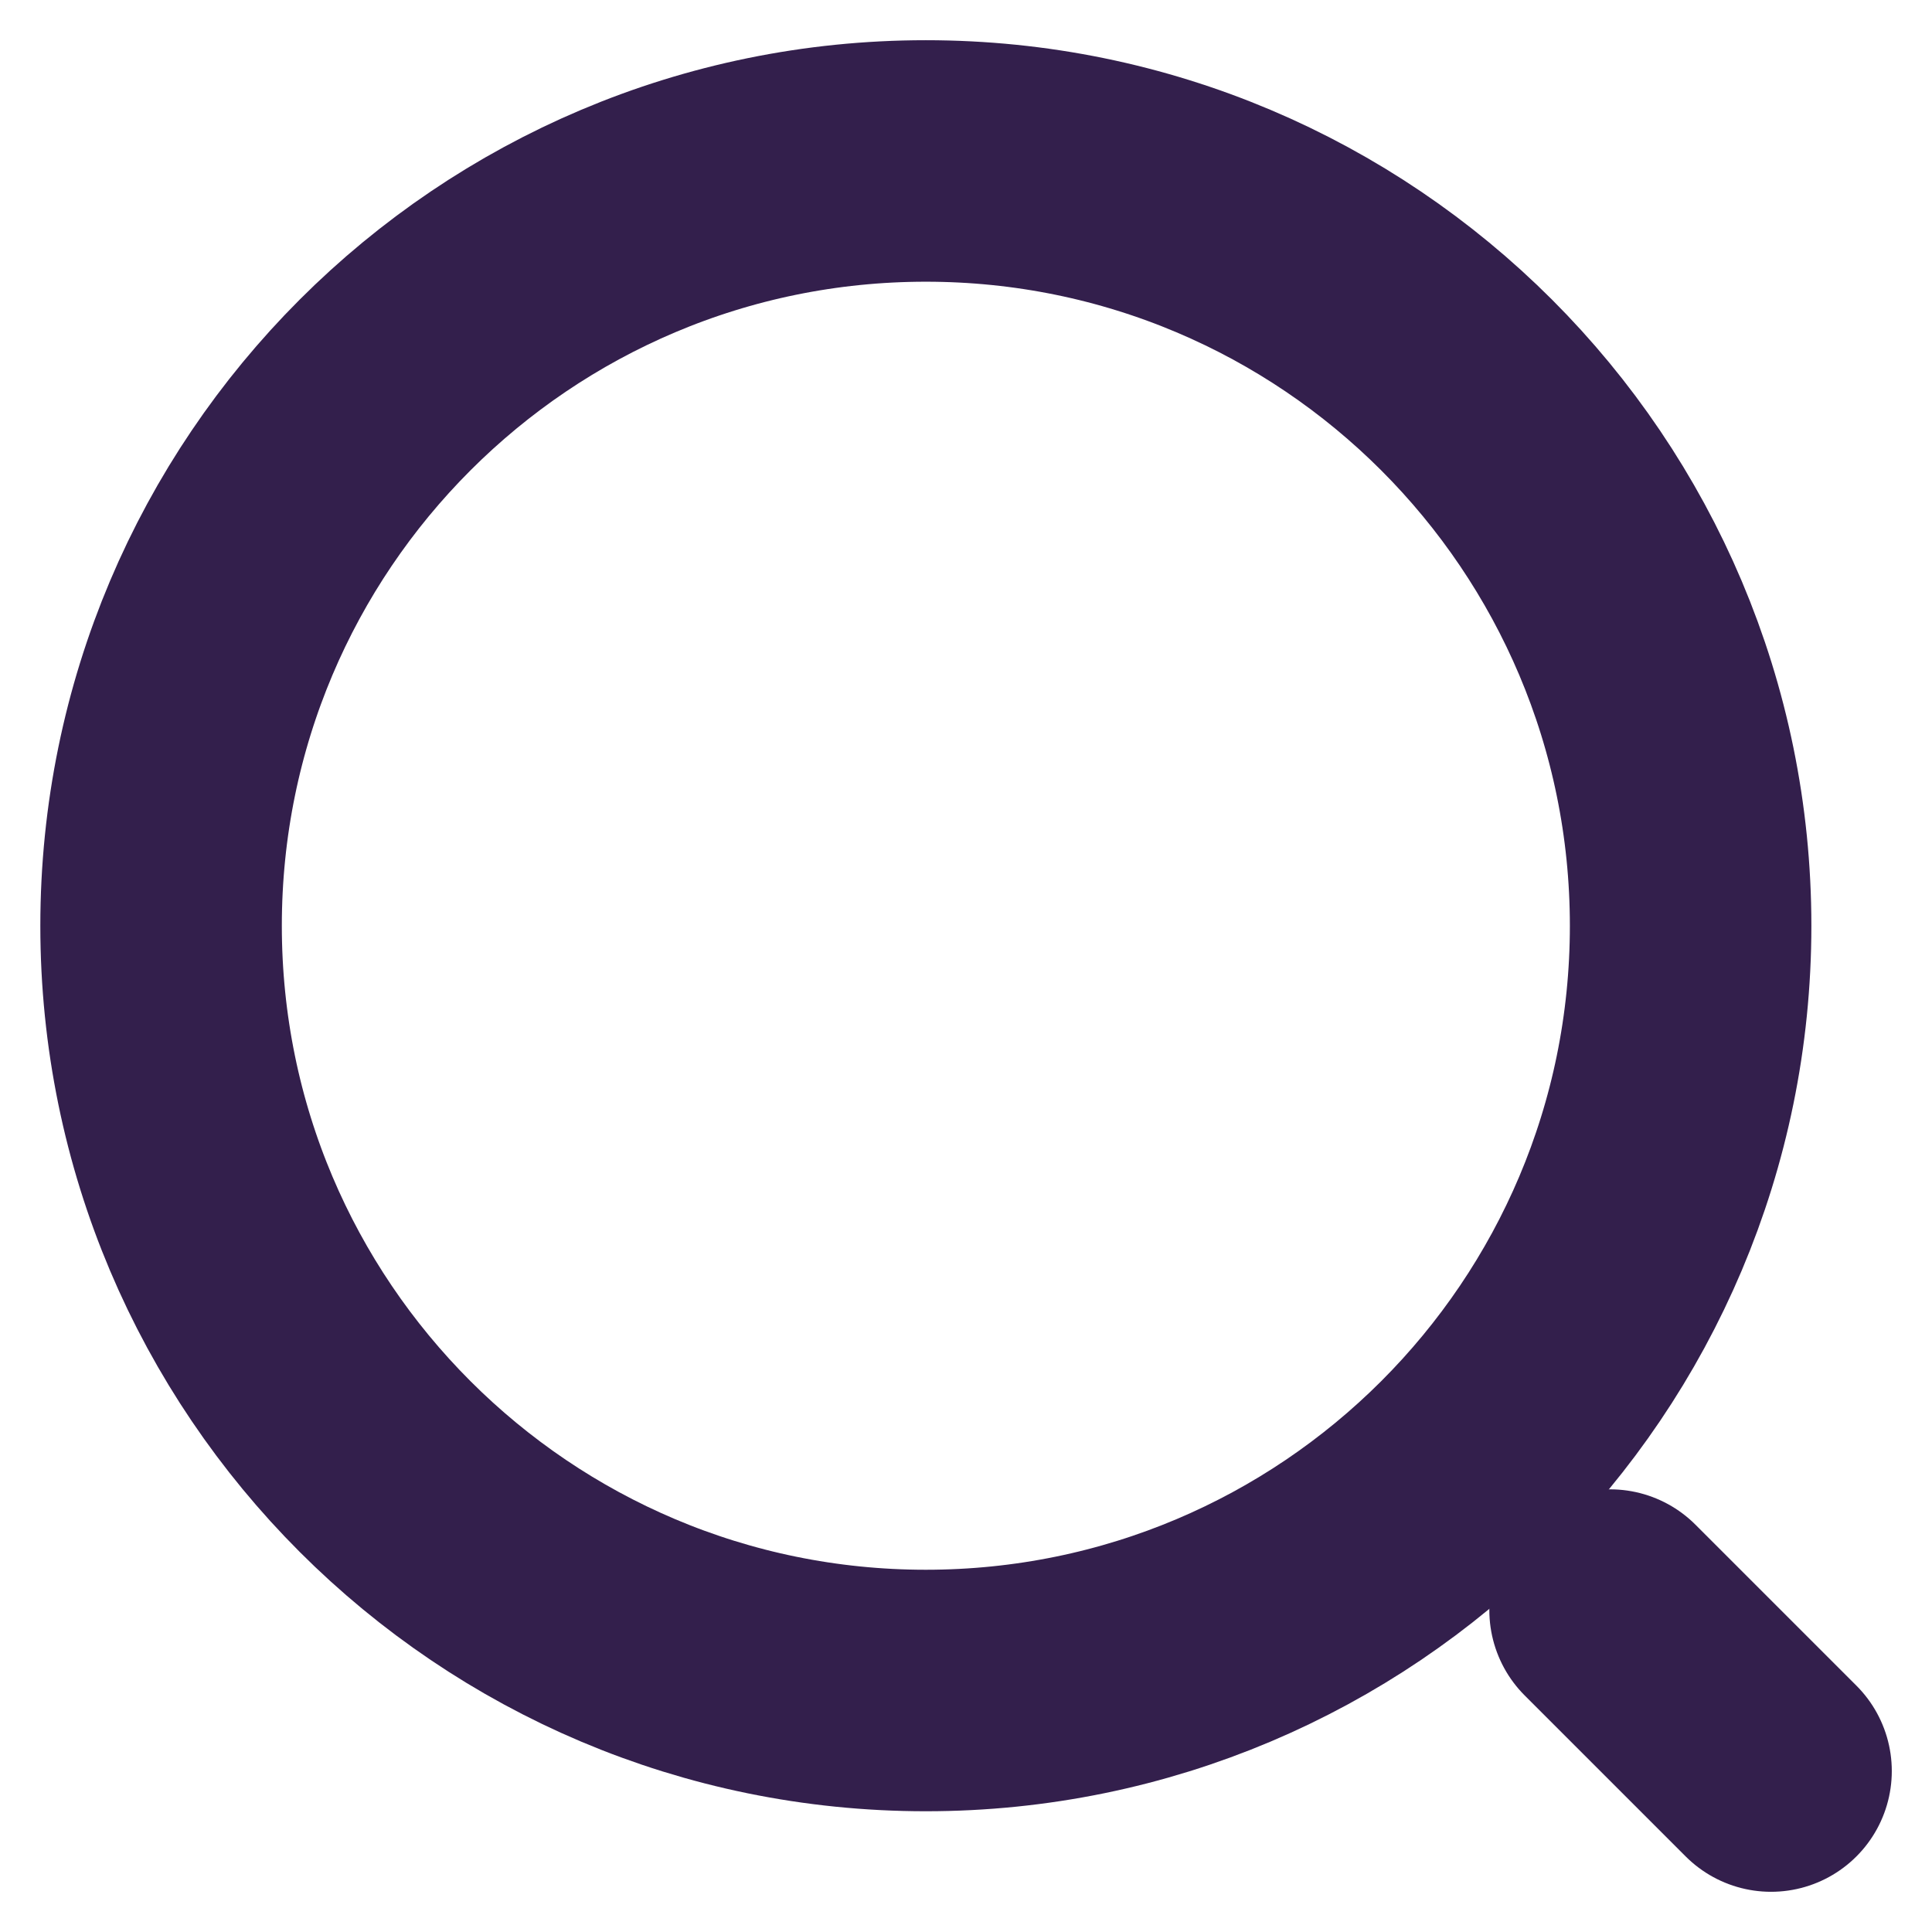<svg width="16" height="16" viewBox="0 0 16 16" fill="none" xmlns="http://www.w3.org/2000/svg">
    <path
        d="M7.667 14C11.165 14 14.001 11.165 14.001 7.667C14.001 4.169 11.165 1.333 7.667 1.333C4.17 1.333 1.334 4.169 1.334 7.667C1.334 11.165 4.17 14 7.667 14Z"
        stroke="#331F4C" stroke-width="2" stroke-linecap="round" stroke-linejoin="round" />
    <path d="M14.667 14.667L13.334 13.334" stroke="#331F4C" stroke-width="2"
        stroke-linecap="round" stroke-linejoin="round" />
</svg>